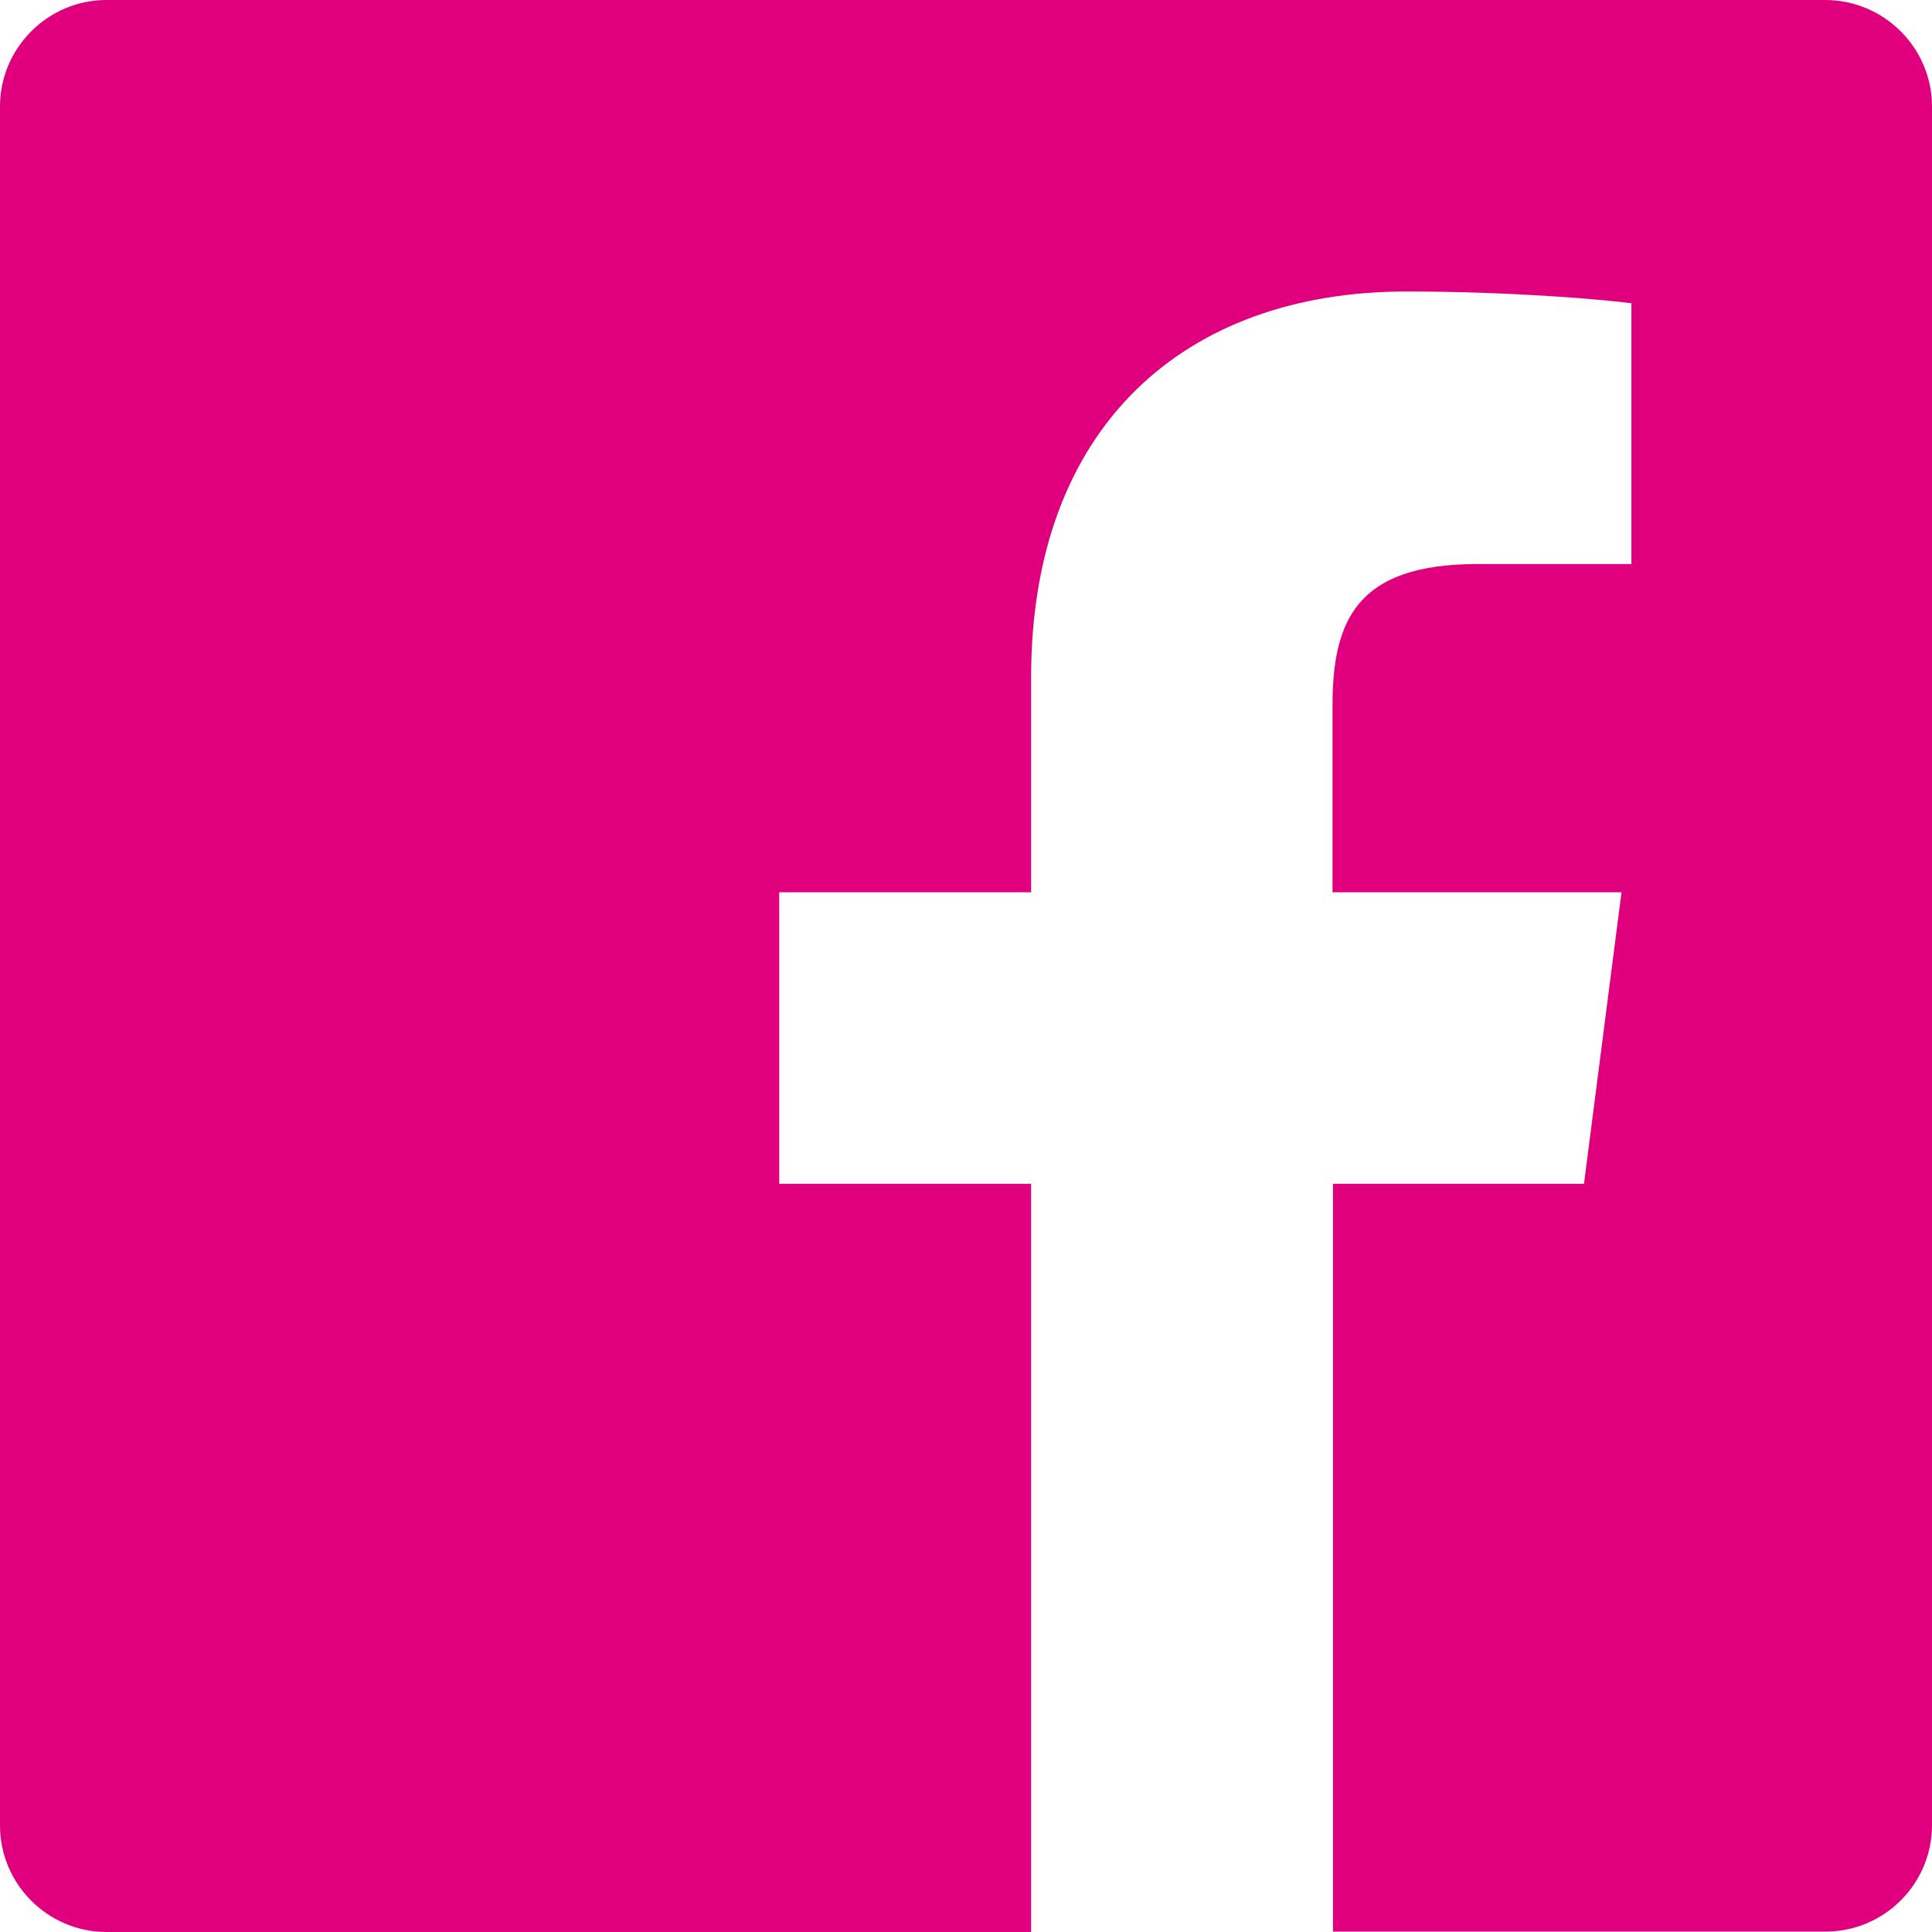 <svg xmlns="http://www.w3.org/2000/svg" width="24" height="24" viewBox="0 0 24 24">
    <path fill="#E0007E" fill-rule="evenodd" d="M24 1.323v21.348c0 .734-.595 1.324-1.323 1.324h-6.118v-9.29h3.118l.466-3.621h-3.59V8.77c0-1.05.29-1.763 1.795-1.763h1.918v-3.24c-.332-.044-1.468-.146-2.796-.146-2.765 0-4.661 1.688-4.661 4.79v2.673H9.68v3.621h3.129V24H1.323C.595 24 0 23.405 0 22.677V1.323C0 .595.595 0 1.323 0h21.348C23.405 0 24 .595 24 1.323z"/>
</svg>
